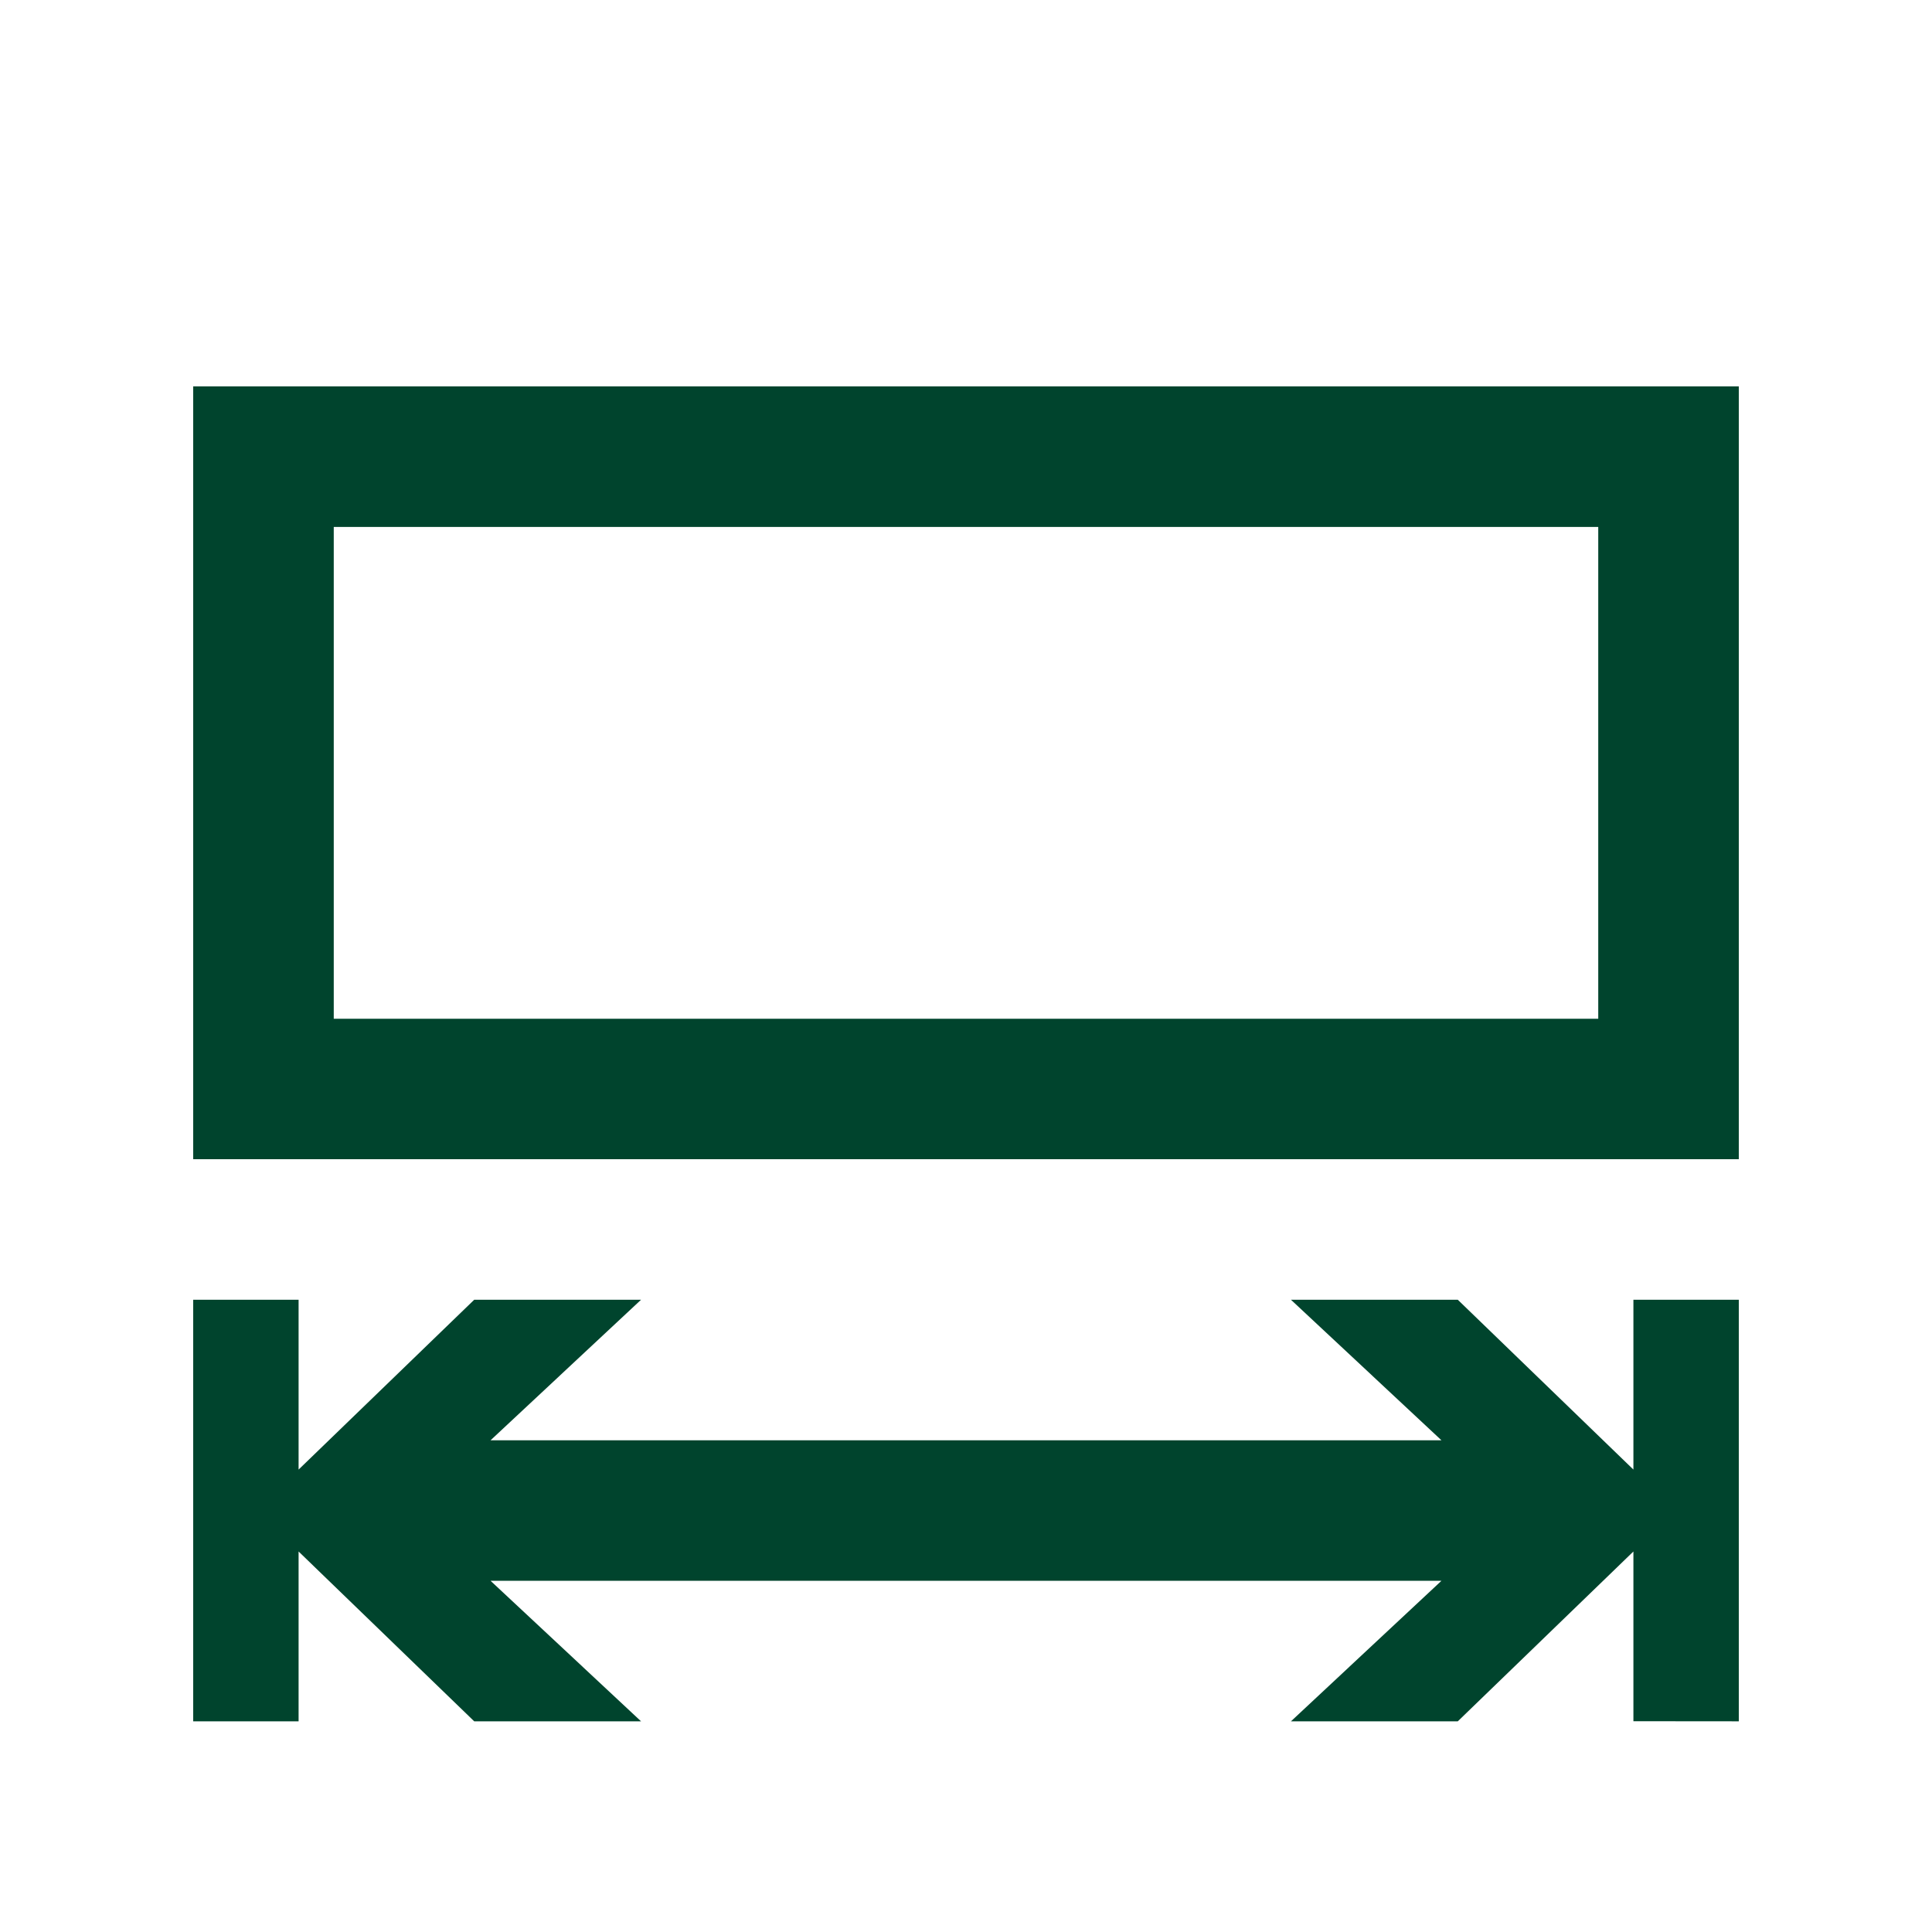 <svg xmlns="http://www.w3.org/2000/svg" xmlns:xlink="http://www.w3.org/1999/xlink" width="20" height="20" viewBox="0 0 20 20"><defs><clipPath id="b"><rect width="20" height="20"/></clipPath></defs><g id="a" clip-path="url(#b)"><path d="M30.909,32.818V31.061l-1.818,1.758H27.364l1.558-1.455H19.078l1.558,1.455H18.909l-1.818-1.758v1.758H16V28.455h1.091v1.758l1.818-1.758h1.727l-1.558,1.455h9.844l-1.558-1.455h1.727l1.818,1.758V28.455H32v4.364ZM16,27V19H32v8Zm1.455-6.545v5.091H30.545V20.455Z" transform="translate(-14 -15)" fill="#00442d"/></g></svg>